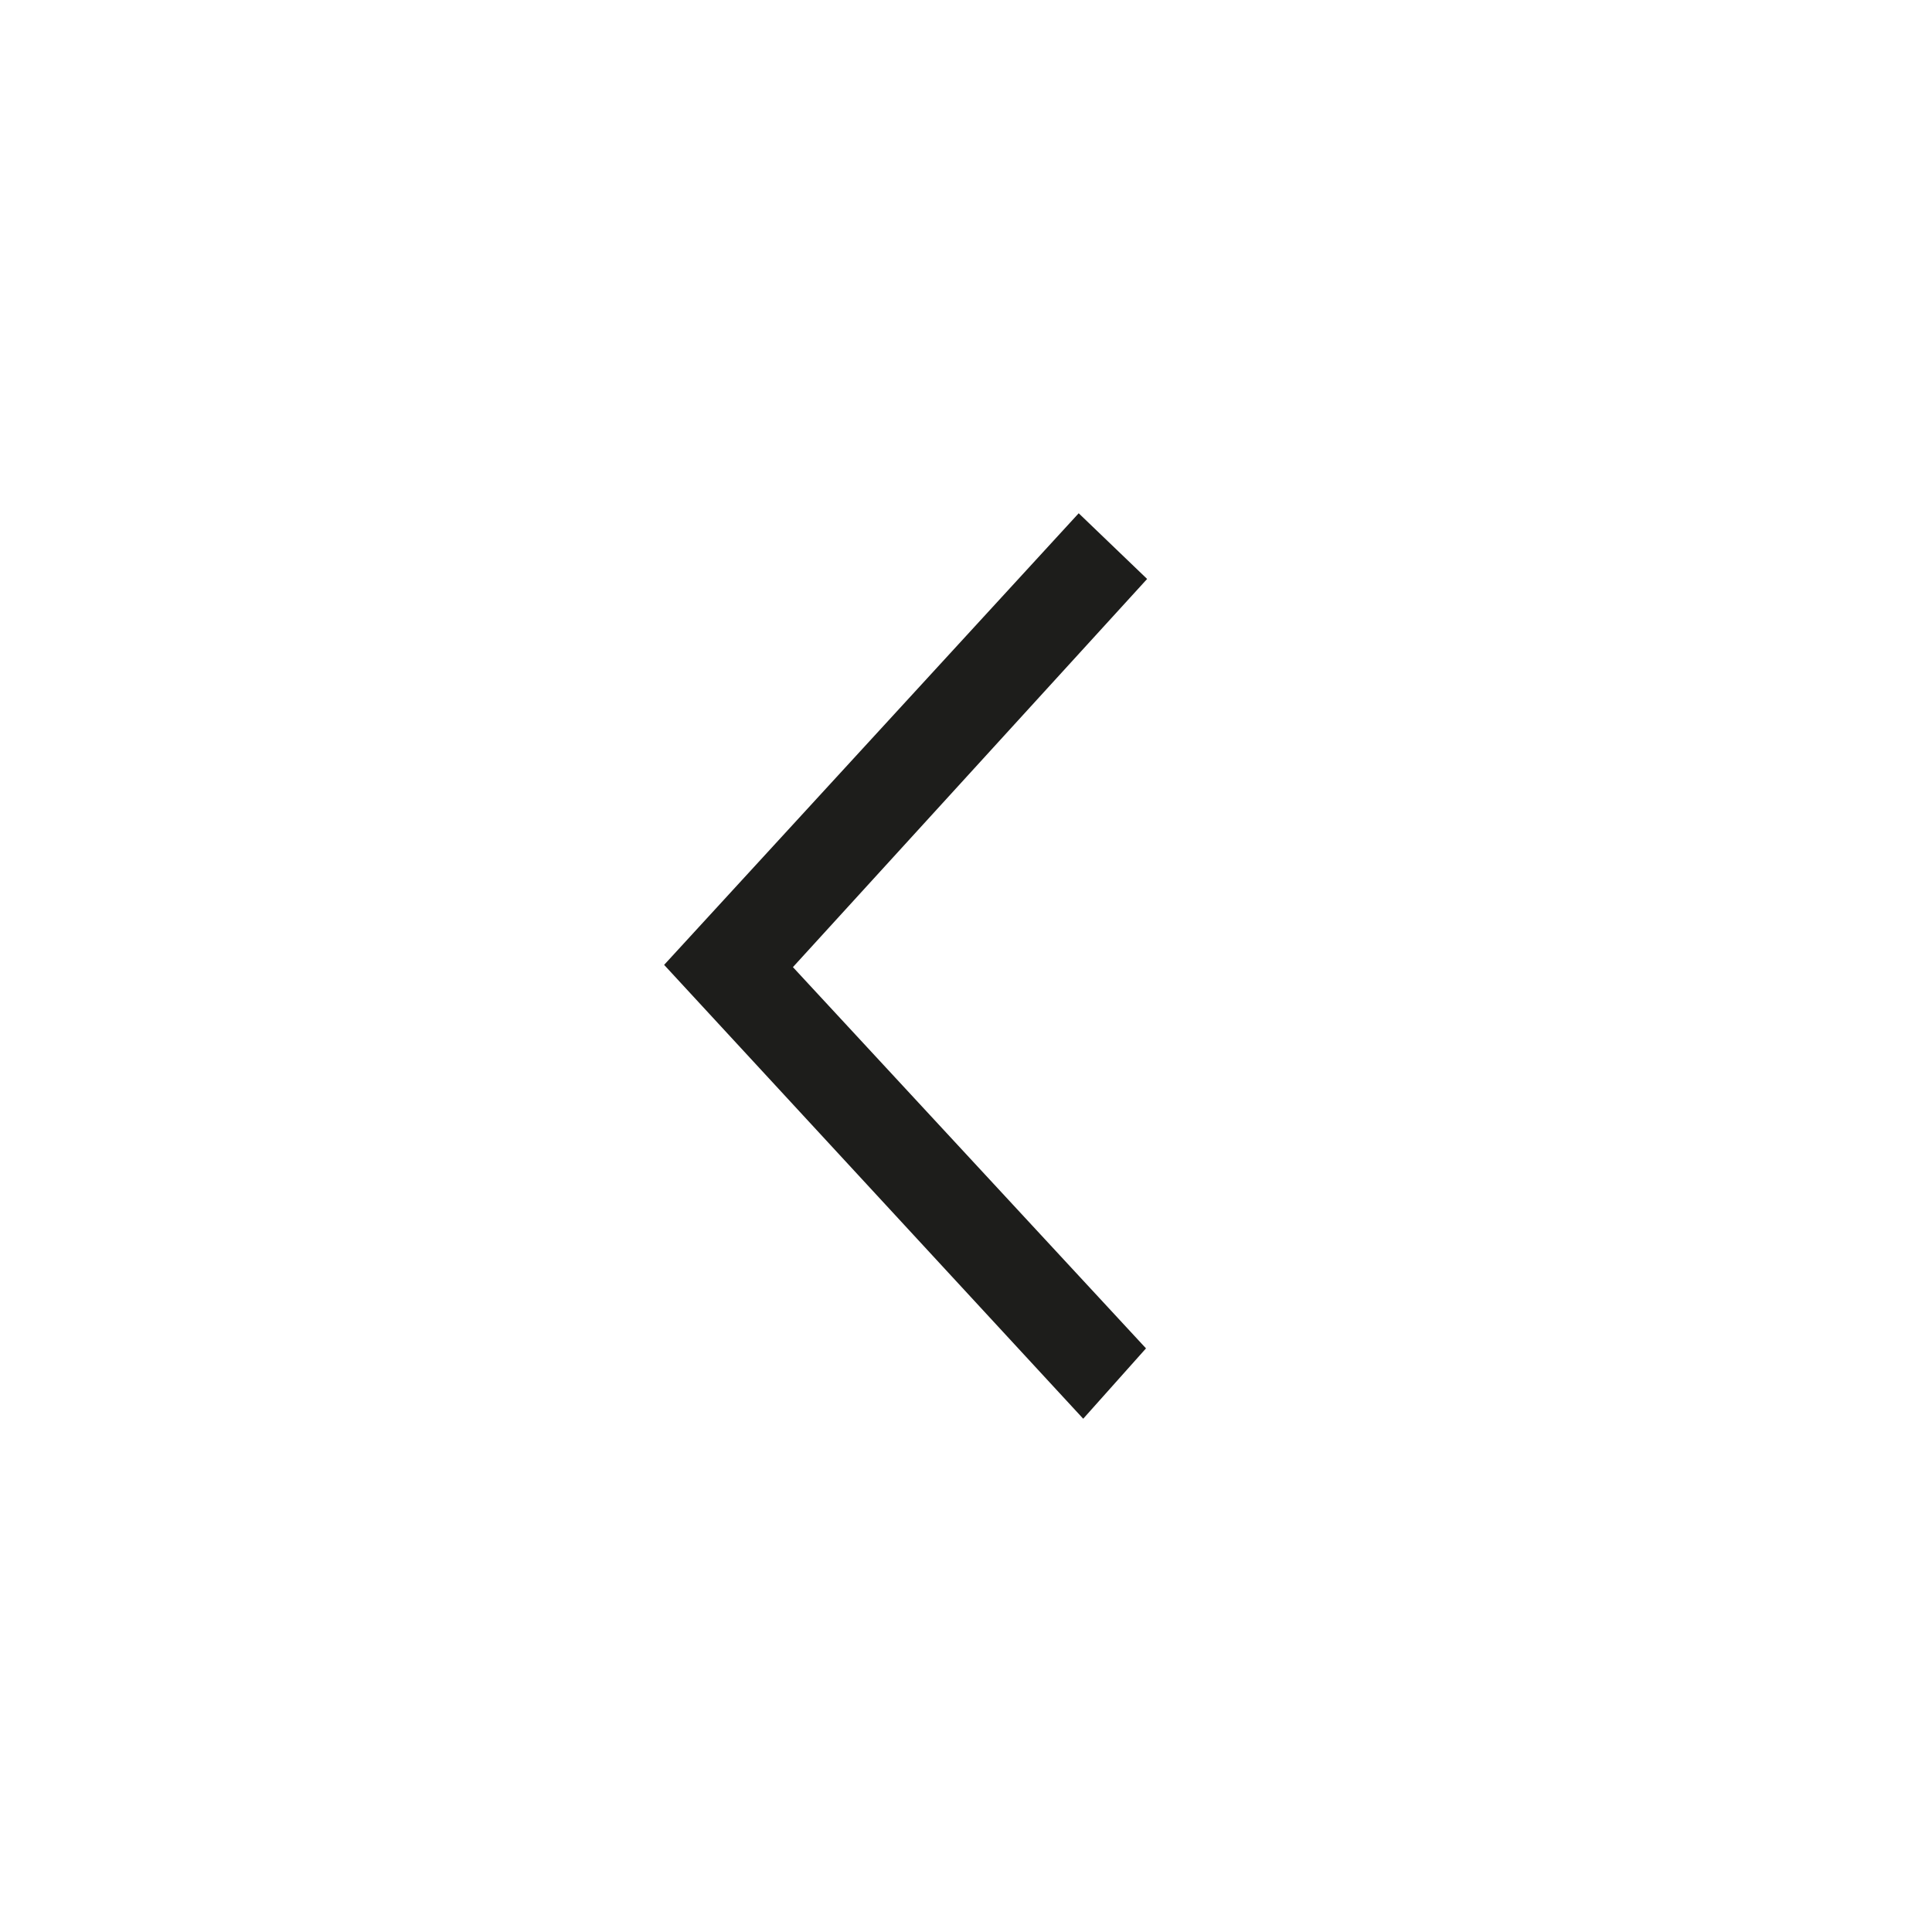 <svg width="12" height="12" viewBox="0 0 12 12" fill="none" xmlns="http://www.w3.org/2000/svg">
<g id="Icons / Basic">
<path id="Vector" d="M7.118 8.375L6.728 8.812L4.125 5.993L6.7 3.188L7.125 3.596L4.925 6.007L7.118 8.375Z" fill="#1D1D1B"/>
</g>
</svg>
